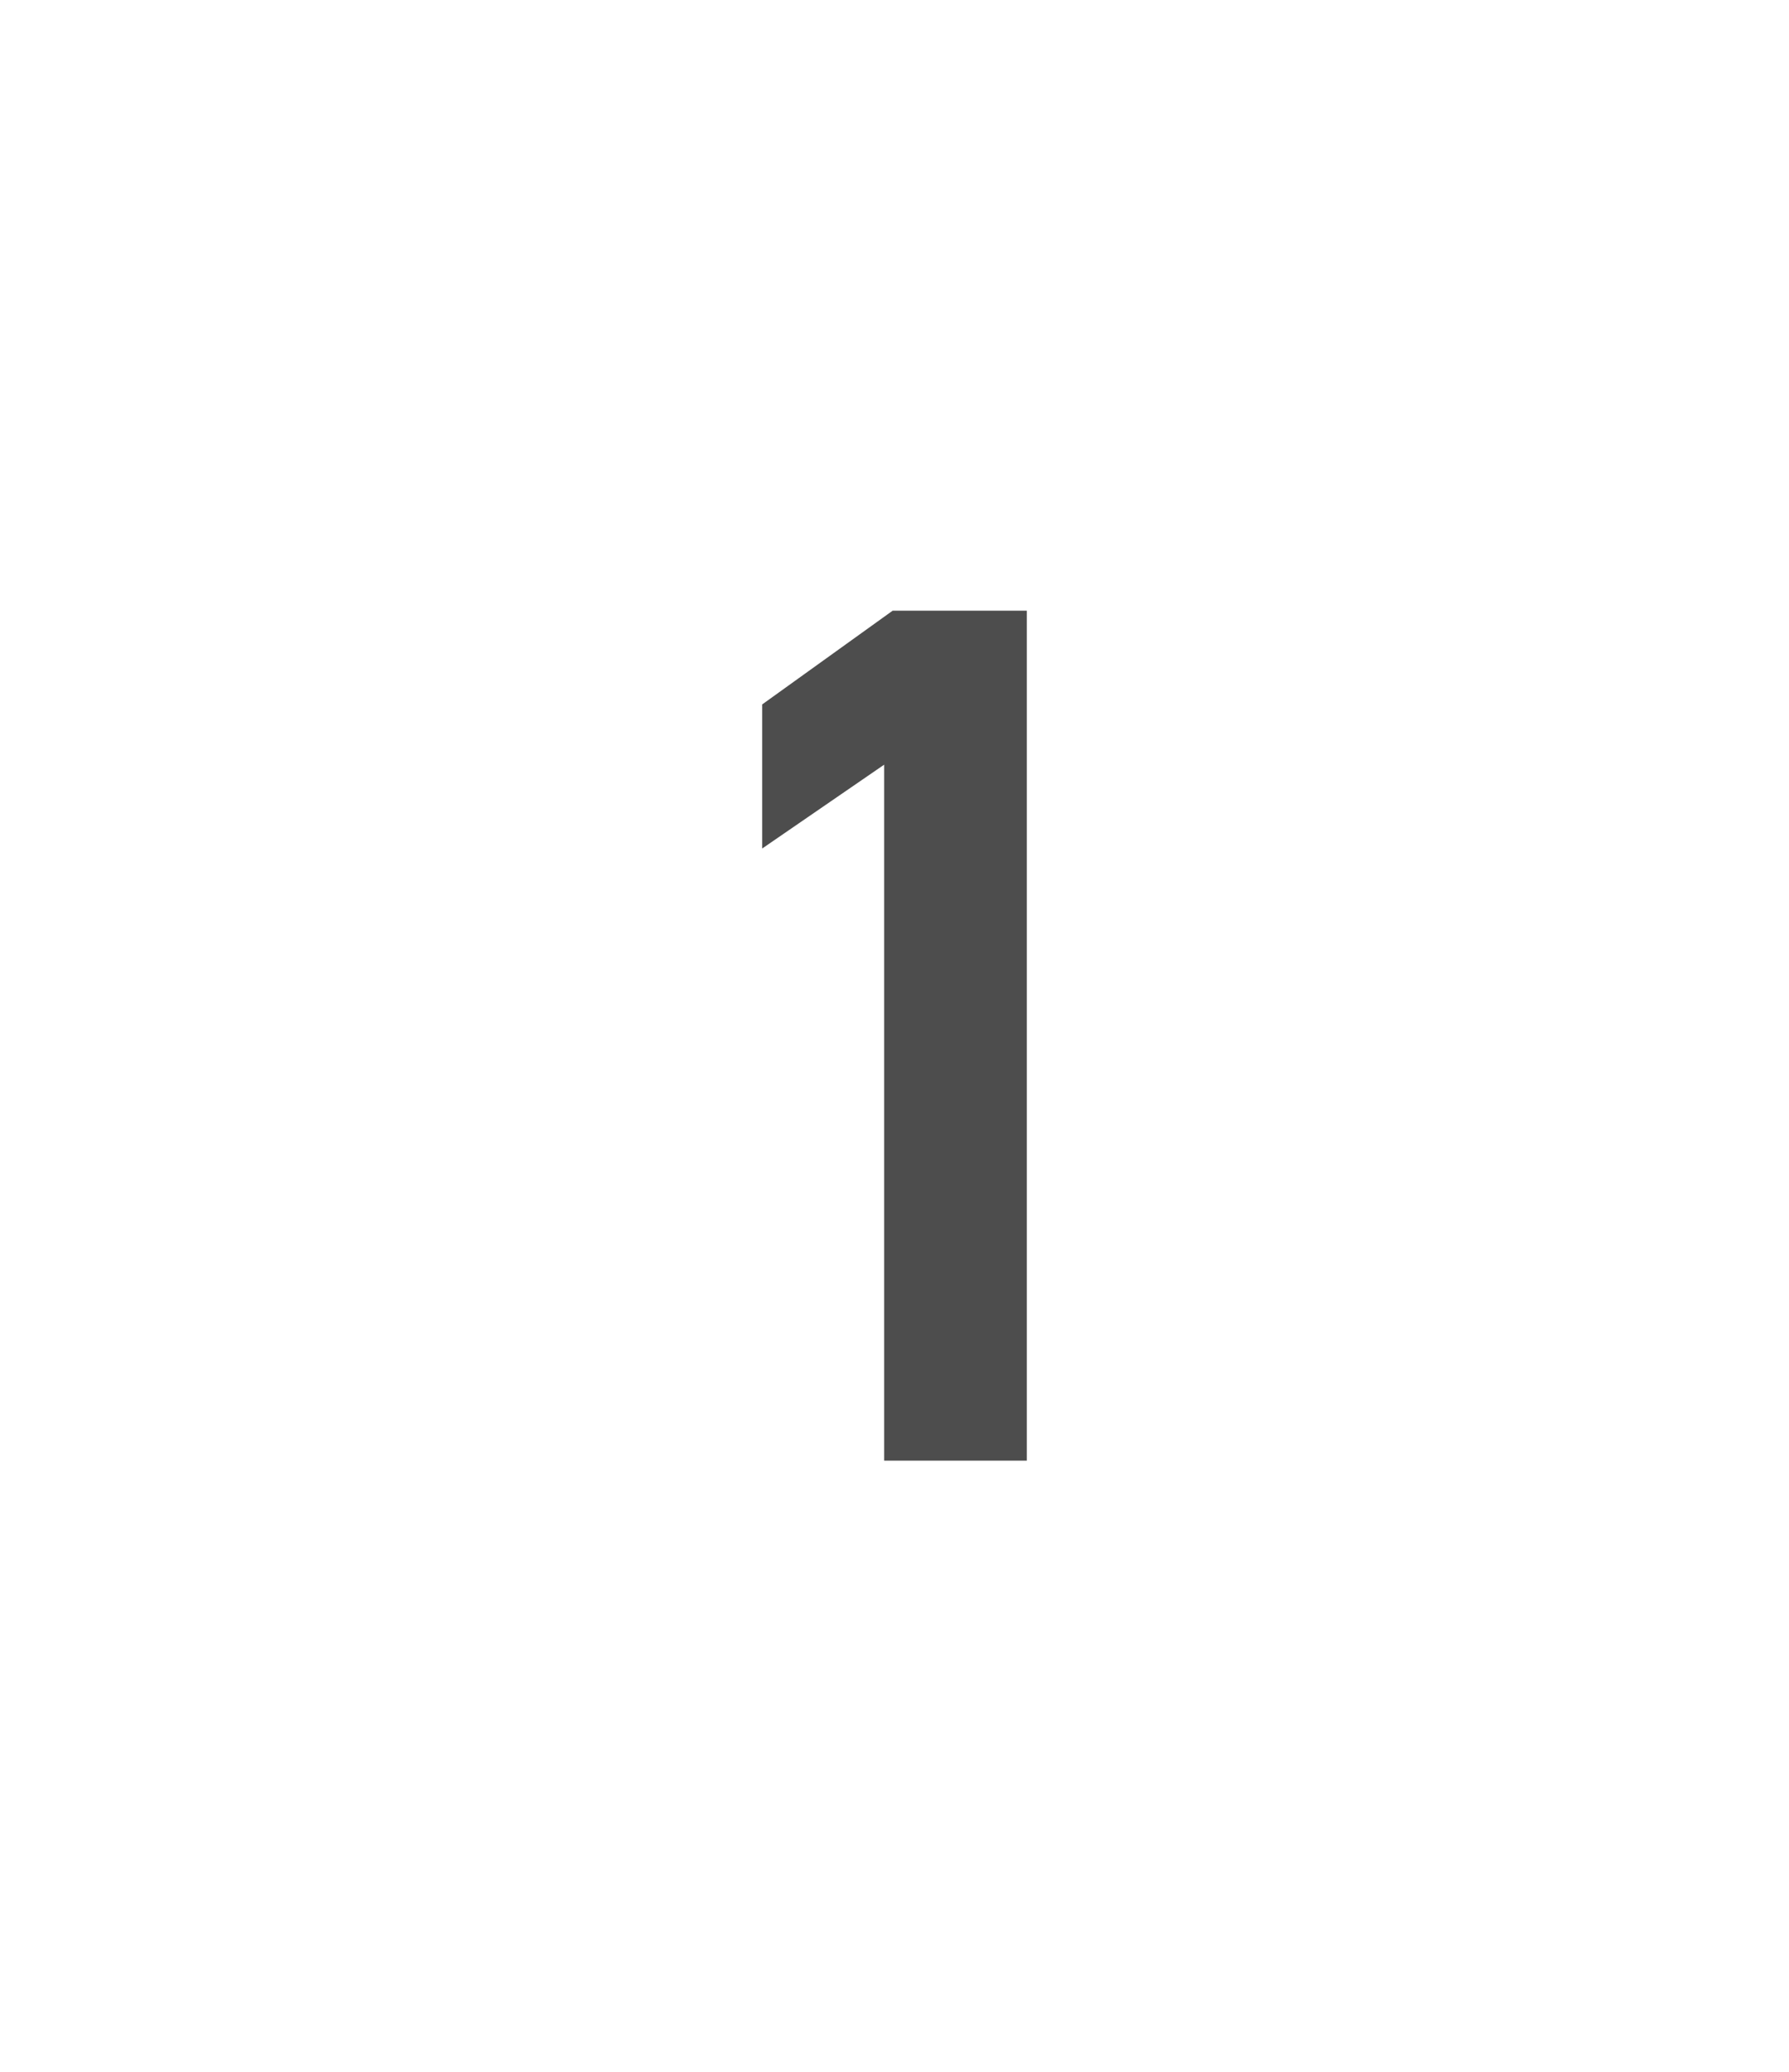 <?xml version="1.0" encoding="UTF-8"?><svg id="_レイヤー_2" xmlns="http://www.w3.org/2000/svg" viewBox="0 0 38 44"><defs><style>.cls-1{fill:none;}.cls-1,.cls-2{stroke-width:0px;}.cls-2{fill:#4d4d4d;}</style></defs><g id="_文字"><path class="cls-2" d="M21.81,31.02h-3.03v-14.78l-2.59,1.78v-3.06l2.77-1.99h2.85v18.05Z"/><rect class="cls-1" width="38" height="44"/></g></svg>